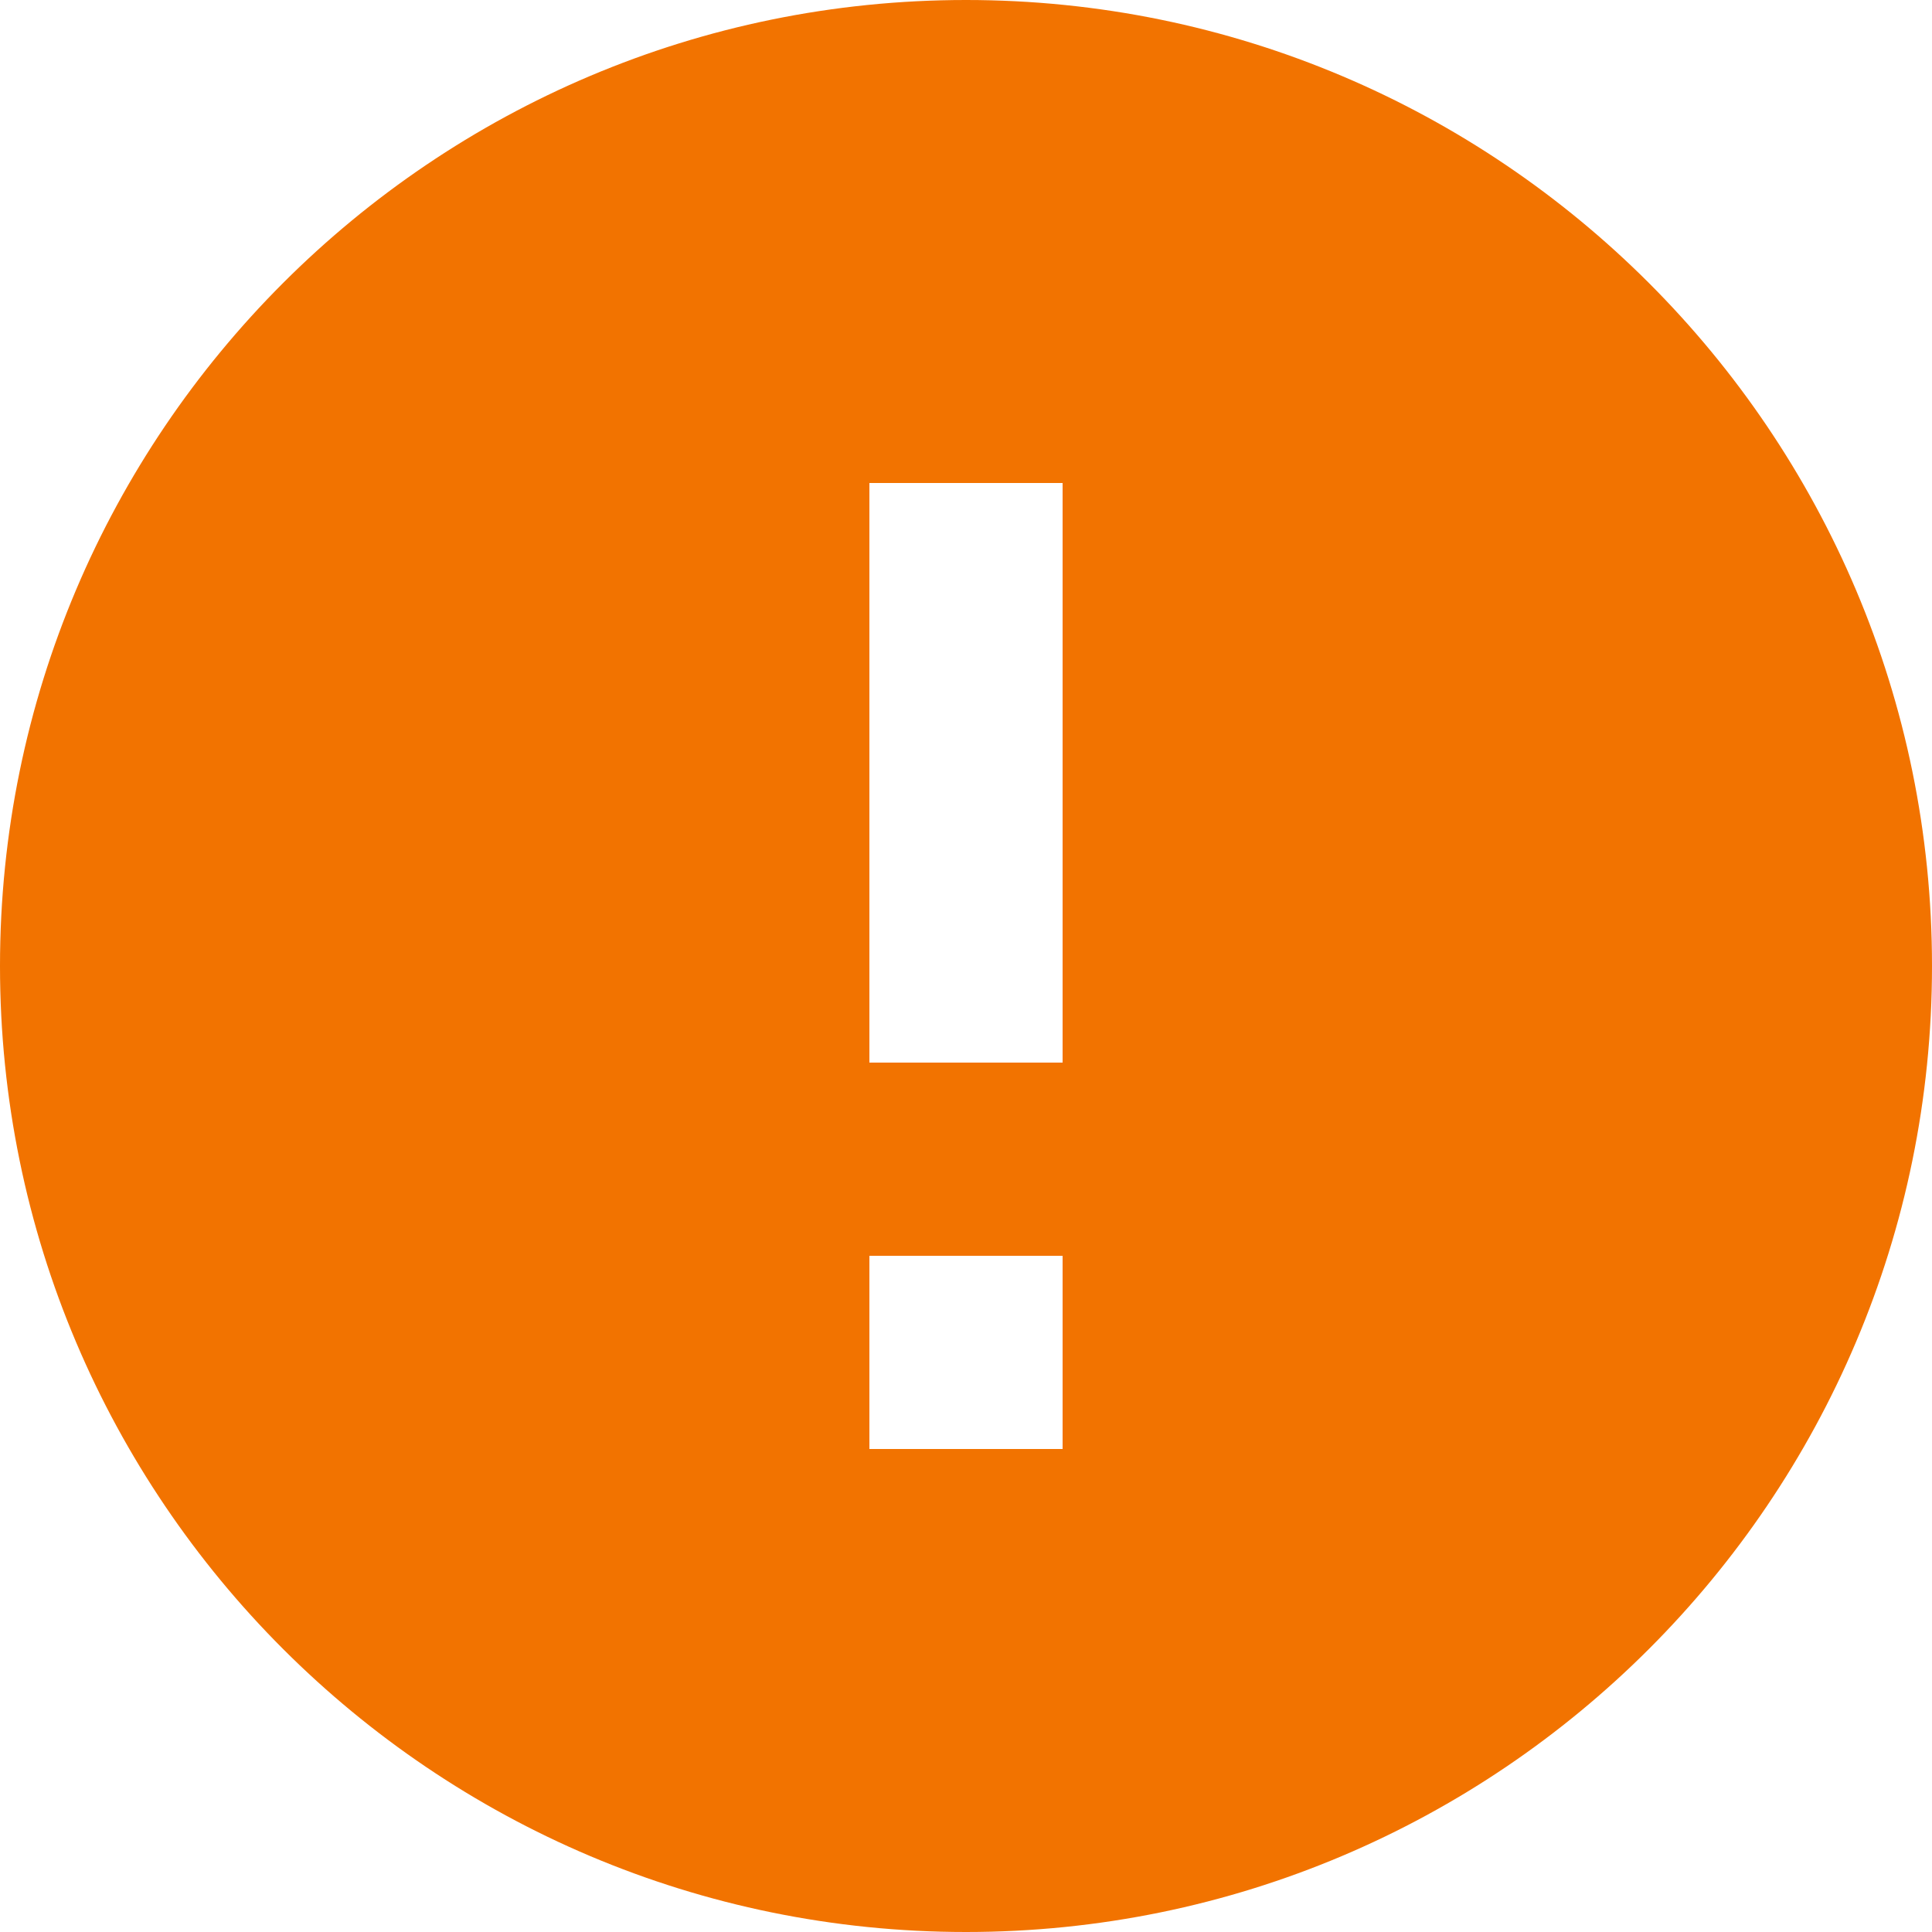<svg width="26" height="26" viewBox="0 0 26 26" fill="none" xmlns="http://www.w3.org/2000/svg">
<path d="M13 0C5.824 0 0 5.824 0 13C0 20.176 5.824 26 13 26C20.176 26 26 20.176 26 13C26 5.824 20.176 0 13 0ZM14.3 19.5H11.7V16.9H14.3V19.5ZM14.3 14.3H11.7V6.5H14.3V14.3Z" fill="#F27300"/>
</svg>
